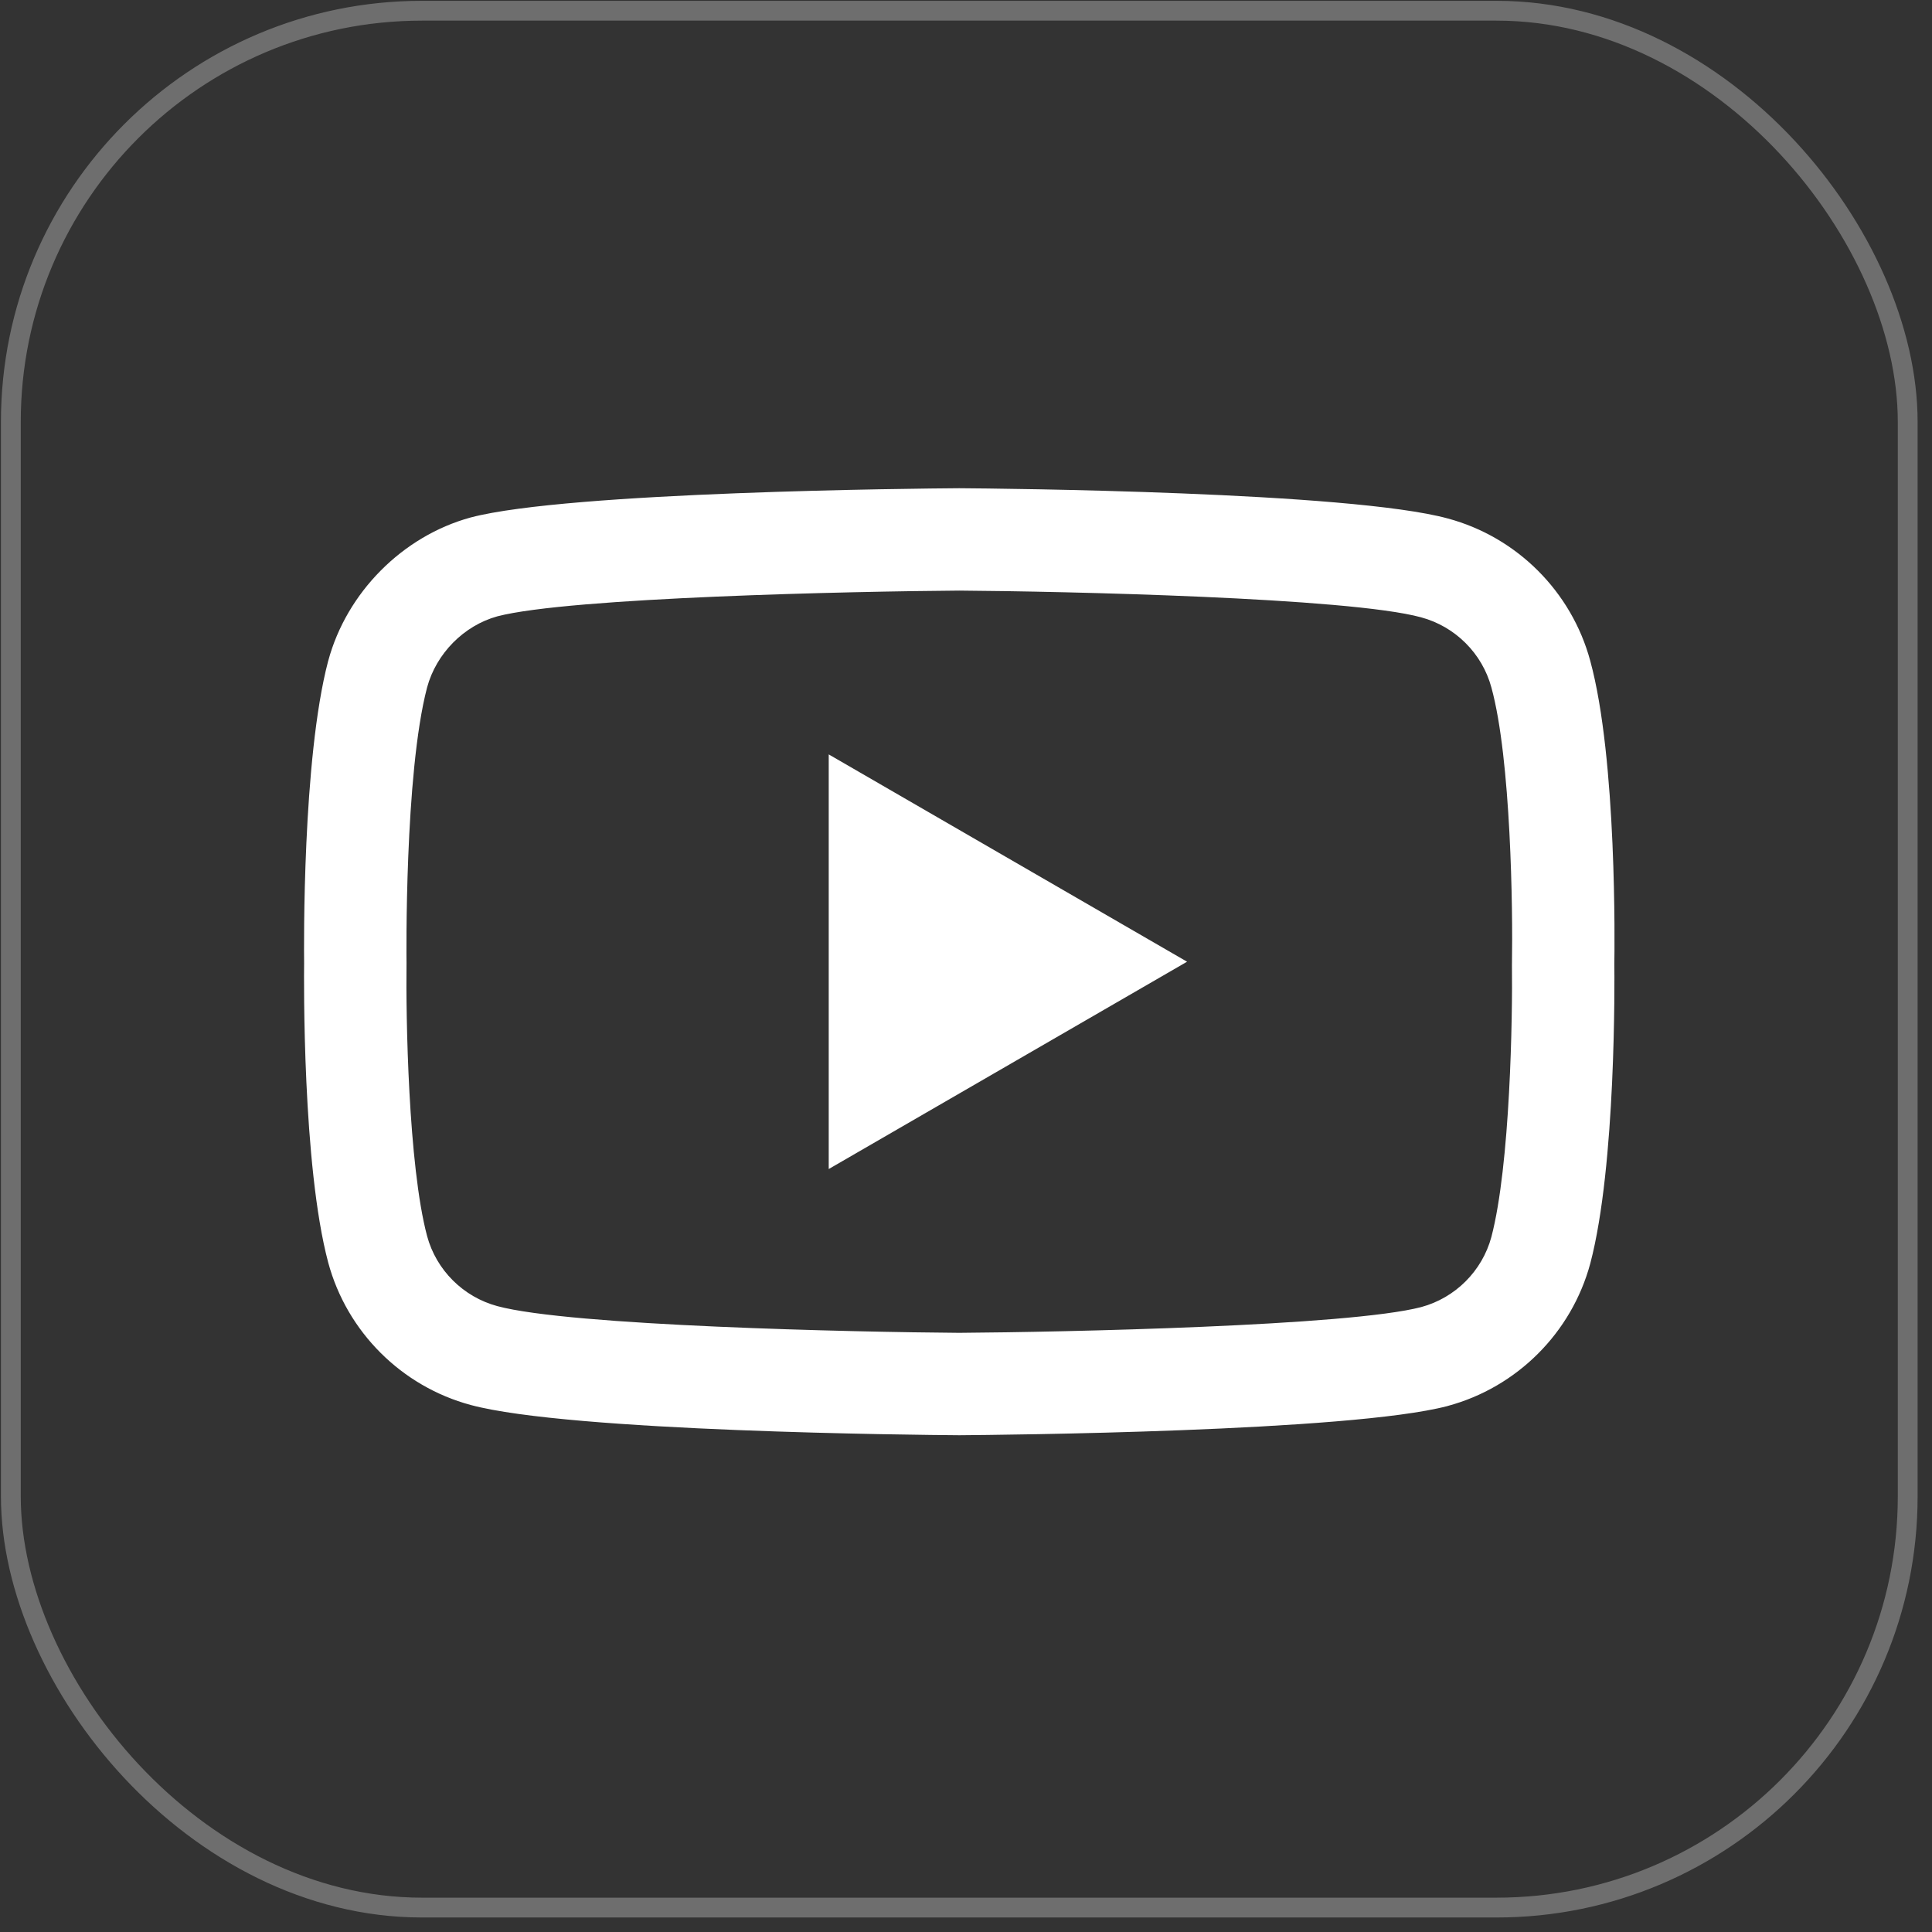 <svg width="78" height="78" viewBox="0 0 78 78" fill="none" xmlns="http://www.w3.org/2000/svg">
<rect x="0" y="0" width="78" height="78" fill="#333333" stroke="none"/>
<rect x="0.438" y="0.433" width="76.581" height="76.581" rx="16.6" stroke="white" stroke-opacity="0.29" stroke-width="0.8"/>
<g clip-path="url(#clip0_237_1296)">
<path d="M38.727 57.944C38.722 57.944 38.717 57.944 38.712 57.944C37.116 57.933 23.003 57.804 19.004 56.723C16.21 55.971 14.004 53.768 13.251 50.973C12.204 47.045 12.271 39.483 12.278 38.879C12.271 38.278 12.204 30.653 13.247 26.693C13.248 26.689 13.249 26.685 13.251 26.681C13.995 23.918 16.251 21.647 18.997 20.893C19.004 20.891 19.011 20.89 19.018 20.888C22.972 19.849 37.113 19.722 38.712 19.711H38.741C40.342 19.722 54.492 19.85 58.454 20.933C61.241 21.683 63.446 23.883 64.201 26.674C65.286 30.637 65.186 38.279 65.175 38.924C65.183 39.559 65.246 47.054 64.206 51.002C64.205 51.006 64.204 51.009 64.203 51.013C63.449 53.808 61.244 56.011 58.446 56.763C58.442 56.764 58.438 56.765 58.435 56.767C54.482 57.805 40.34 57.932 38.741 57.944C38.736 57.944 38.731 57.944 38.727 57.944ZM17.243 27.753C16.324 31.248 16.411 38.776 16.412 38.852V38.906C16.384 40.994 16.48 47.04 17.243 49.903C17.613 51.275 18.701 52.361 20.08 52.732C23.03 53.53 34.525 53.781 38.727 53.81C42.938 53.781 54.45 53.537 57.379 52.77C58.754 52.398 59.838 51.316 60.21 49.943C60.974 47.037 61.069 41.021 61.041 38.947C61.041 38.925 61.041 38.903 61.042 38.881C61.08 36.769 61.005 30.652 60.214 27.765C60.213 27.763 60.212 27.76 60.212 27.757C59.841 26.38 58.752 25.294 57.373 24.923C54.451 24.124 42.938 23.873 38.727 23.844C34.517 23.873 23.017 24.117 20.079 24.883C18.726 25.258 17.614 26.383 17.243 27.753ZM33.458 47.197V30.457L47.925 38.827L33.458 47.197Z" fill="white"/>
</g>
<defs>
<clipPath id="clip0_237_1296">
<rect width="52.907" height="52.907" fill="white" transform="translate(12.275 12.271)"/>
</clipPath>
</defs>
</svg>
